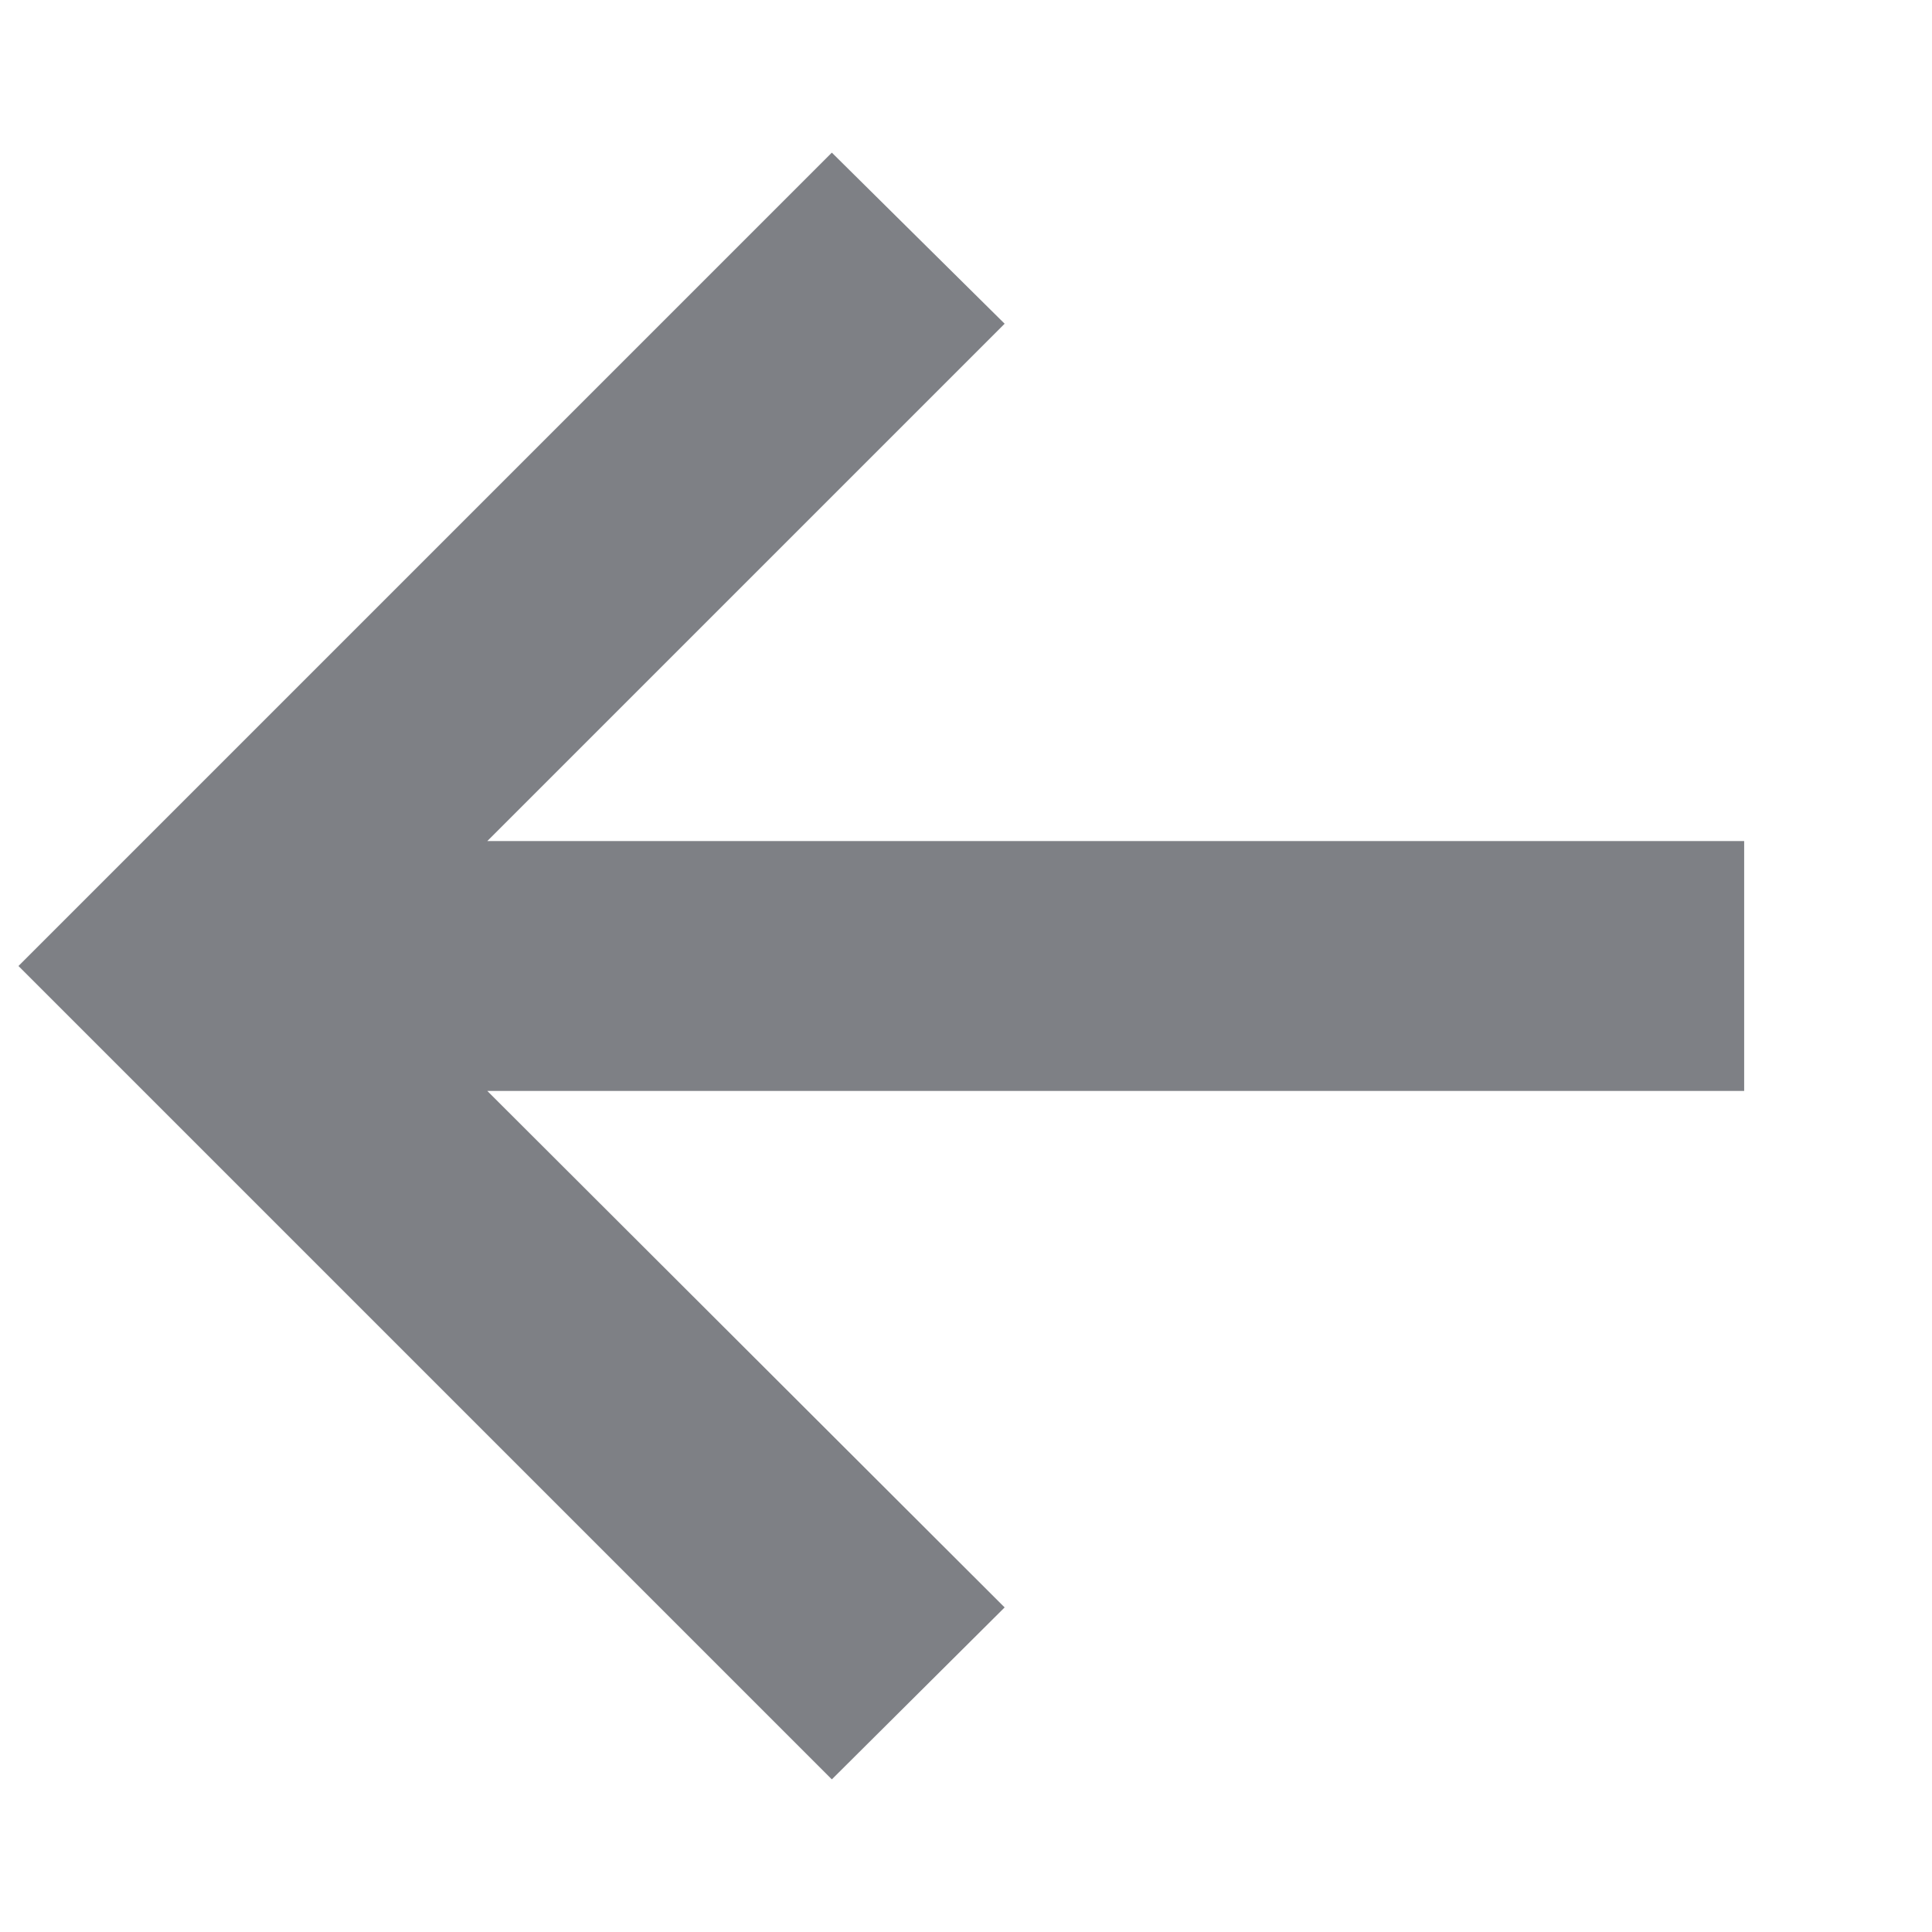 <svg width="9" height="9" viewBox="0 0 9 9" fill="none" xmlns="http://www.w3.org/2000/svg">
<path d="M3.875 8.289L0.086 4.5L3.875 0.711L4.68 1.508L2.27 3.918H8.125V5.082H2.27L4.68 7.488L3.875 8.289Z" fill="#7E8085"/>
</svg>
